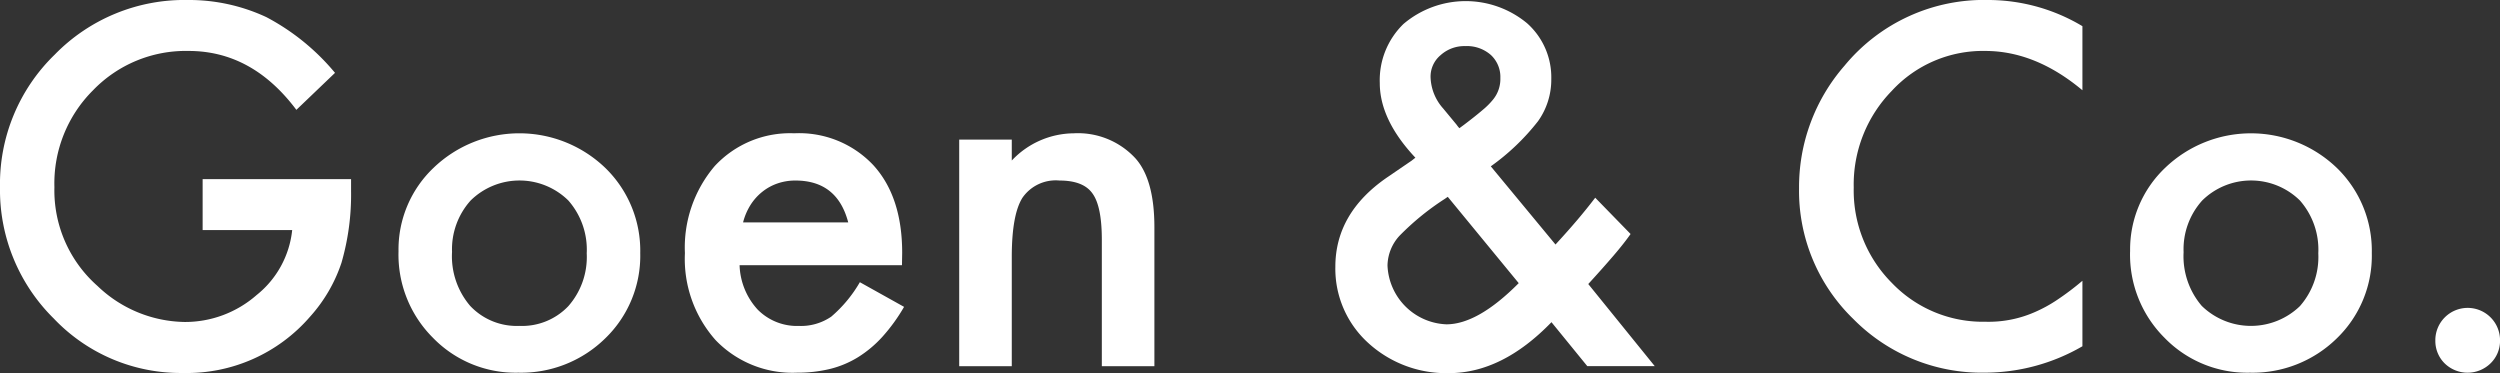 <svg xmlns="http://www.w3.org/2000/svg" xmlns:xlink="http://www.w3.org/1999/xlink" width="278.174" height="41.522" viewBox="0 0 278.174 41.522">
  <rect x="0" y="0" width="278.174" height="41.522" fill="#333333" stroke="none"/>
  <defs>
    <clipPath id="clip-path">
      <rect id="長方形_213" data-name="長方形 213" width="278.174" height="41.522" transform="translate(0 0)" fill="none"/>
    </clipPath>
  </defs>
  <g id="グループ_265" data-name="グループ 265" transform="translate(0 0)">
    <g id="グループ_264" data-name="グループ 264" clip-path="url(#clip-path)">
      <path id="パス_104" data-name="パス 104" d="M22.547,19.933H39.063v1.32A27.26,27.26,0,0,1,38,29.226a16.937,16.937,0,0,1-3.495,6.006A18.106,18.106,0,0,1,20.347,41.5,19.466,19.466,0,0,1,5.98,35.439,20.084,20.084,0,0,1,0,20.839,20.039,20.039,0,0,1,6.083,6.084,20.152,20.152,0,0,1,20.89,0a20.361,20.361,0,0,1,8.75,1.907,25.174,25.174,0,0,1,7.637,6.2l-4.3,4.116Q28.061,5.669,20.994,5.67a14.322,14.322,0,0,0-10.64,4.374,14.612,14.612,0,0,0-4.3,10.769,14.171,14.171,0,0,0,4.789,11,14.291,14.291,0,0,0,9.708,4.013,12.076,12.076,0,0,0,8-2.995,10.651,10.651,0,0,0,3.96-7.231H22.547Z" fill="#fff"/>
      <path id="パス_105" data-name="パス 105" d="M44.343,27.957a12.528,12.528,0,0,1,3.909-9.293,13.791,13.791,0,0,1,19.105.026,12.837,12.837,0,0,1,3.883,9.474,12.767,12.767,0,0,1-3.91,9.5,13.356,13.356,0,0,1-9.655,3.805,12.809,12.809,0,0,1-9.5-3.883,13.06,13.06,0,0,1-3.832-9.63m5.954.1a8.5,8.5,0,0,0,2.019,5.98,7.111,7.111,0,0,0,5.462,2.226,7.1,7.1,0,0,0,5.462-2.2,8.282,8.282,0,0,0,2.045-5.876,8.285,8.285,0,0,0-2.045-5.876,7.75,7.75,0,0,0-10.872,0A8.1,8.1,0,0,0,50.3,28.061" fill="#fff"/>
      <path id="パス_106" data-name="パス 106" d="M100.362,29.511H82.293a7.652,7.652,0,0,0,2.019,4.944,6.156,6.156,0,0,0,4.582,1.812,5.96,5.96,0,0,0,3.6-1.035A14.726,14.726,0,0,0,95.676,31.4l4.919,2.744a19.581,19.581,0,0,1-2.408,3.326,12.792,12.792,0,0,1-2.718,2.278,10.927,10.927,0,0,1-3.132,1.308,15.255,15.255,0,0,1-3.65.413,11.865,11.865,0,0,1-9.061-3.624,13.6,13.6,0,0,1-3.416-9.681,13.969,13.969,0,0,1,3.313-9.682,11.425,11.425,0,0,1,8.853-3.65,11.324,11.324,0,0,1,8.8,3.547q3.21,3.521,3.209,9.759Zm-5.98-4.763q-1.217-4.66-5.876-4.66a6.029,6.029,0,0,0-1.994.324,5.676,5.676,0,0,0-1.695.932,5.92,5.92,0,0,0-1.308,1.462,6.82,6.82,0,0,0-.828,1.942Z" fill="#fff"/>
      <path id="パス_107" data-name="パス 107" d="M106.73,15.532h5.85v2.33a9.55,9.55,0,0,1,6.886-3.029,8.7,8.7,0,0,1,6.86,2.77q2.123,2.355,2.123,7.688V40.745H122.6V26.681q0-3.721-1.035-5.145-1.01-1.448-3.676-1.448A4.5,4.5,0,0,0,113.771,22q-1.191,1.885-1.191,6.592V40.745h-5.85Z" fill="#fff"/>
      <path id="パス_108" data-name="パス 108" d="M165.881,18.508l7.2,8.7.233-.259q1.166-1.268,2.2-2.485T177.5,22l3.935,4.038q-.725,1.036-1.9,2.408t-2.809,3.158l7.4,9.138h-7.507l-3.987-4.893q-5.488,5.67-11.416,5.669a12.857,12.857,0,0,1-9.008-3.39,11.141,11.141,0,0,1-3.624-8.44q0-5.979,5.747-9.94l2.614-1.786a1.251,1.251,0,0,0,.181-.13q.129-.1.363-.285-3.962-4.219-3.961-8.309a8.71,8.71,0,0,1,2.64-6.575,10.7,10.7,0,0,1,13.746-.078A8.053,8.053,0,0,1,172.611,8.8a7.949,7.949,0,0,1-1.475,4.685,25.167,25.167,0,0,1-5.255,5.022M161.092,21.9l-.337.234a29.026,29.026,0,0,0-5.048,4.116,5.006,5.006,0,0,0-1.32,3.287,6.826,6.826,0,0,0,6.549,6.55q3.5,0,8.051-4.582Zm1.294-7.636.492-.362q1.269-.958,2.1-1.67a8.027,8.027,0,0,0,1.191-1.2,3.622,3.622,0,0,0,.776-2.355,3.333,3.333,0,0,0-1.061-2.563,4.024,4.024,0,0,0-2.848-.984,3.935,3.935,0,0,0-2.744,1.01,3.1,3.1,0,0,0-1.113,2.459,5.462,5.462,0,0,0,1.4,3.469l1.5,1.812a3.055,3.055,0,0,0,.311.388" fill="#fff"/>
      <path id="パス_109" data-name="パス 109" d="M231.71,2.912v7.131q-5.229-4.374-10.82-4.374A13.778,13.778,0,0,0,210.509,10.1a14.927,14.927,0,0,0-4.245,10.769,14.568,14.568,0,0,0,4.245,10.614A14.022,14.022,0,0,0,220.916,35.8a12.757,12.757,0,0,0,5.41-1.036,15.554,15.554,0,0,0,2.575-1.4,30.239,30.239,0,0,0,2.809-2.122v7.287a21.716,21.716,0,0,1-10.872,2.938,20.061,20.061,0,0,1-14.626-5.98,19.826,19.826,0,0,1-6.032-14.548,20.524,20.524,0,0,1,5.048-13.616A20.1,20.1,0,0,1,221.3,0,20.466,20.466,0,0,1,231.71,2.912" fill="#fff"/>
      <path id="パス_110" data-name="パス 110" d="M237.017,27.957a12.528,12.528,0,0,1,3.909-9.293,13.79,13.79,0,0,1,19.1.026,12.833,12.833,0,0,1,3.883,9.474,12.77,12.77,0,0,1-3.909,9.5,13.357,13.357,0,0,1-9.655,3.805,12.811,12.811,0,0,1-9.5-3.883,13.059,13.059,0,0,1-3.831-9.63m5.954.1a8.5,8.5,0,0,0,2.019,5.98,7.846,7.846,0,0,0,10.924.025,8.282,8.282,0,0,0,2.045-5.876,8.285,8.285,0,0,0-2.045-5.876,7.75,7.75,0,0,0-10.872,0,8.1,8.1,0,0,0-2.071,5.747" fill="#fff"/>
      <path id="パス_111" data-name="パス 111" d="M270.978,37.846a3.6,3.6,0,0,1,7.2.026,3.487,3.487,0,0,1-1.061,2.562,3.655,3.655,0,0,1-5.1,0,3.507,3.507,0,0,1-1.036-2.588" fill="#fff"/>
    </g>
  </g>
</svg>
